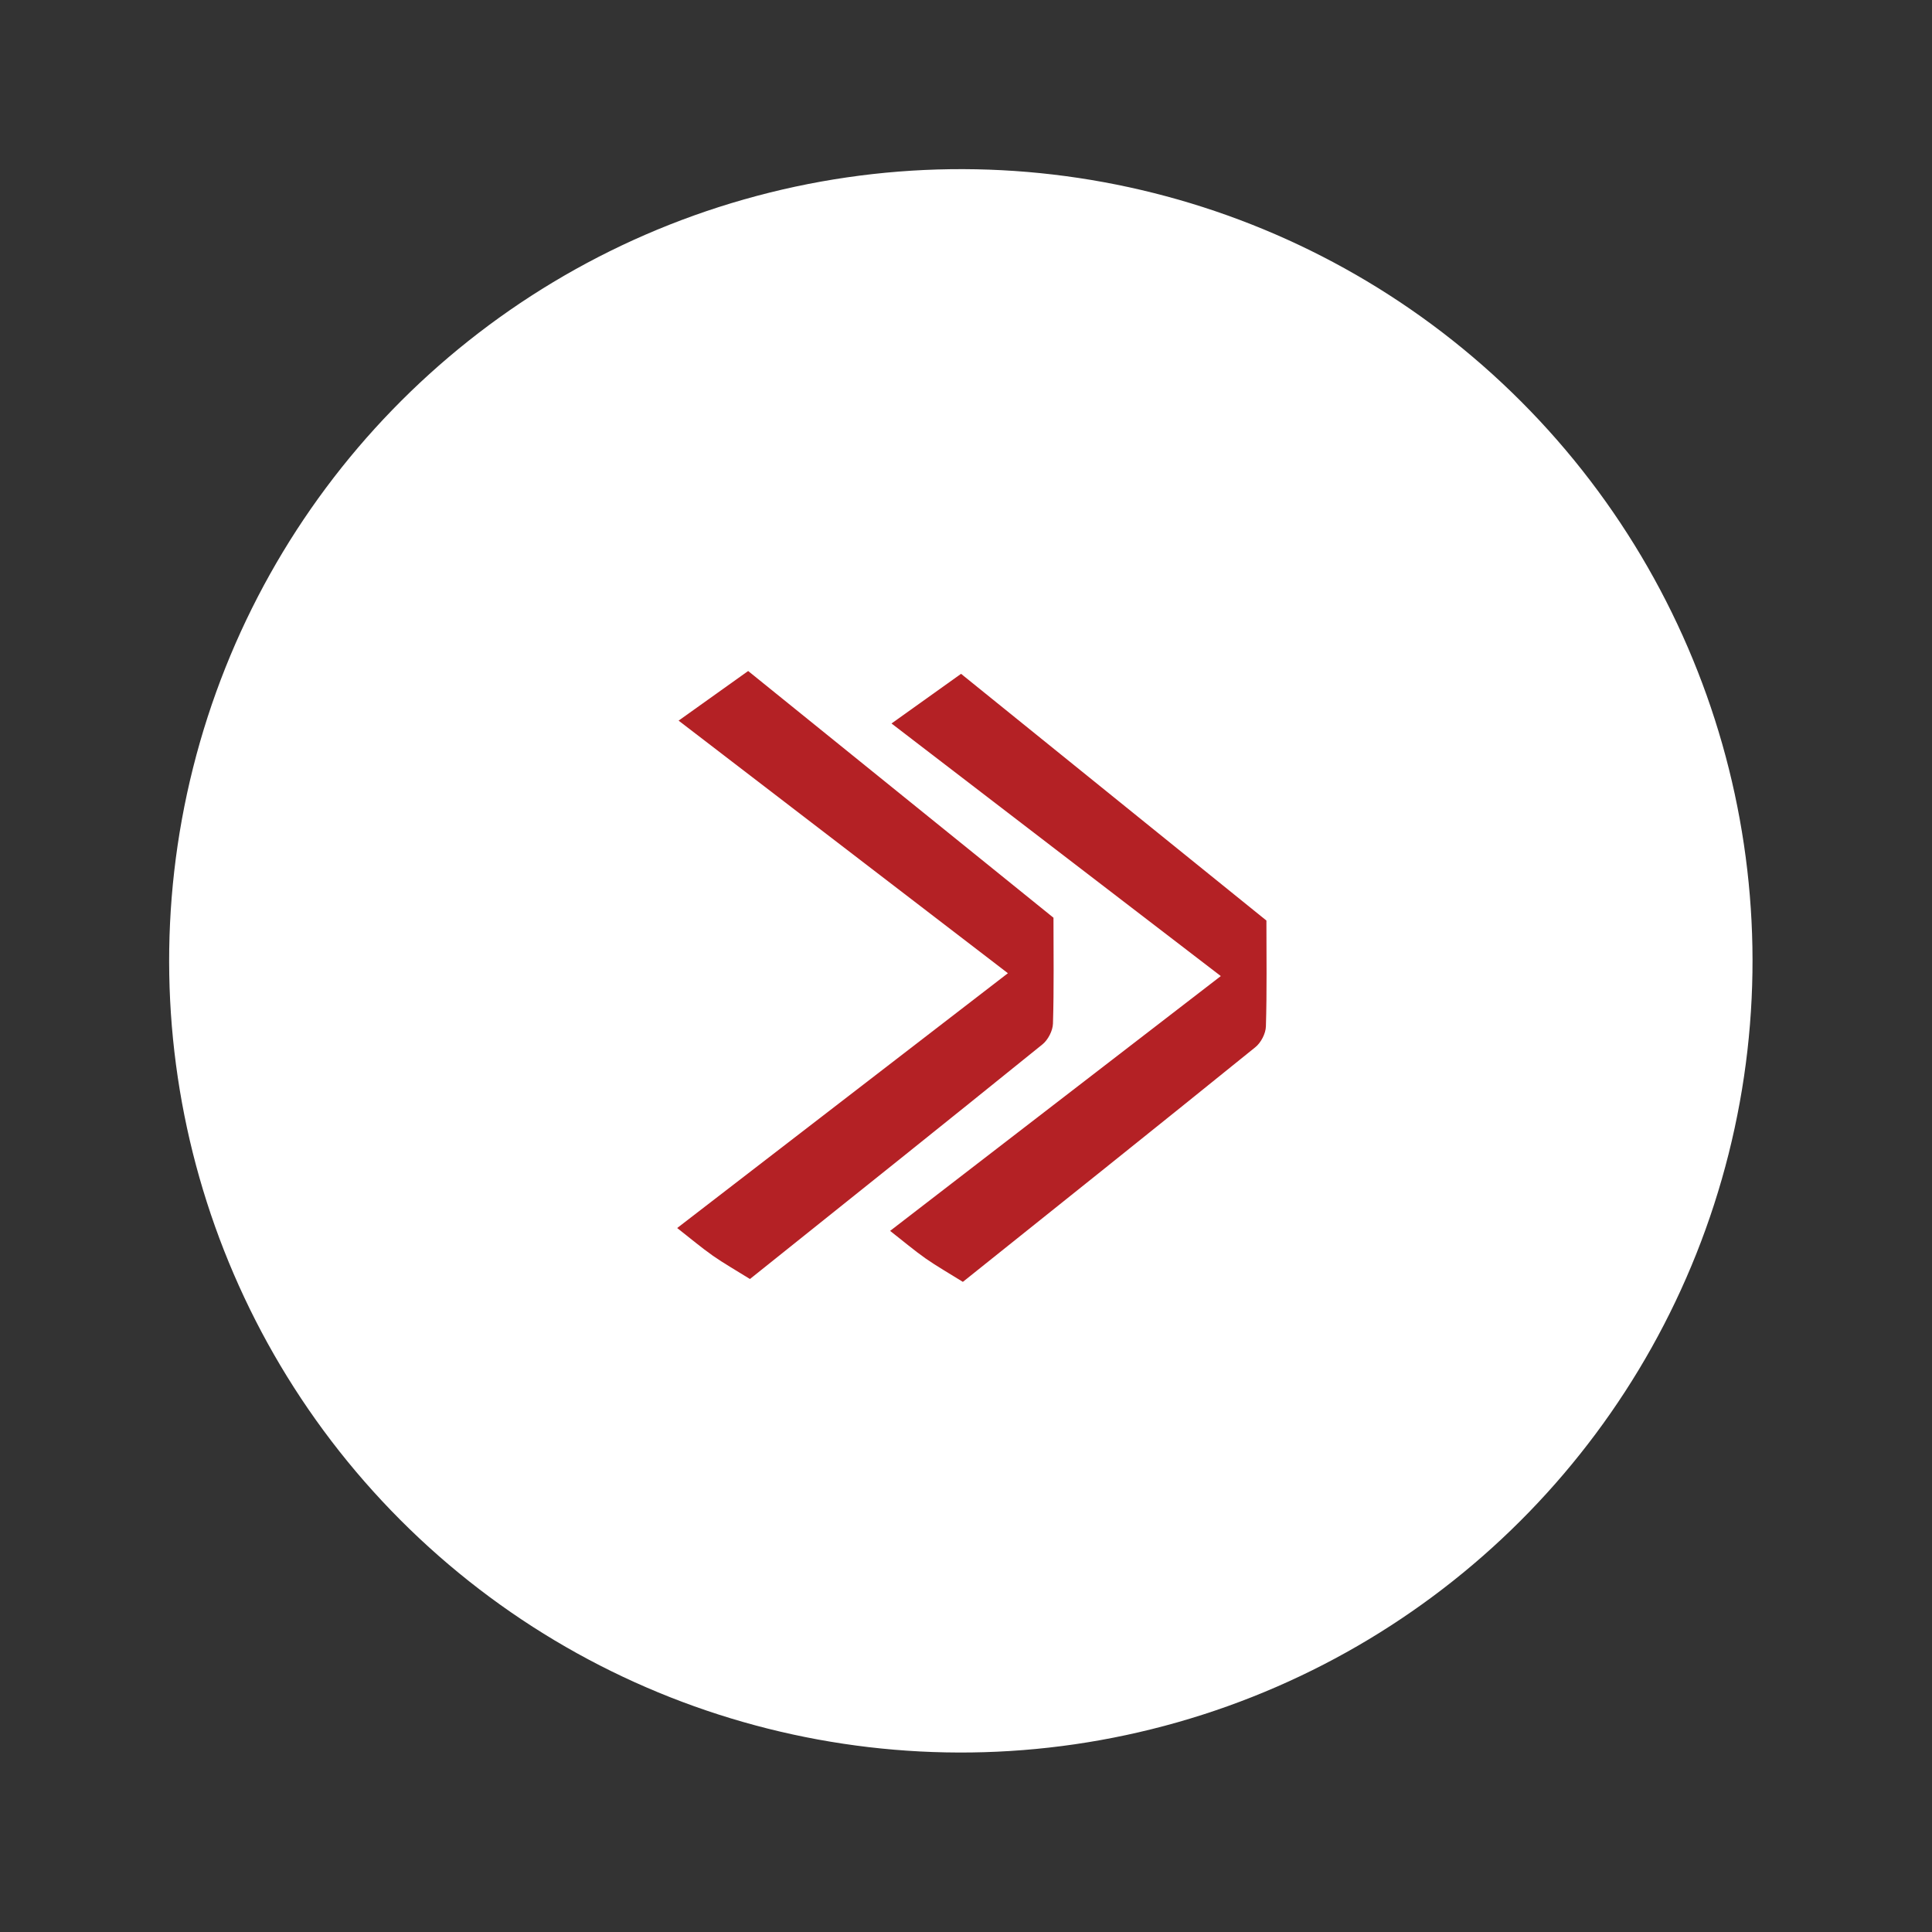 <svg width="61" height="61" viewBox="0 0 61 61" fill="none" xmlns="http://www.w3.org/2000/svg">
<rect x="0" y="0" width="61" height="61" fill="#333333" stroke="none"/>
<circle cx="30.337" cy="30.337" r="24.996" transform="rotate(14.115 30.337 30.337)" fill="white"/>
<path d="M23.679 40.383C23.243 40.111 22.86 39.894 22.501 39.643C22.141 39.39 21.805 39.104 21.381 38.773C24.873 36.081 28.31 33.433 31.823 30.728C28.344 28.059 24.939 25.447 21.426 22.753C22.177 22.218 22.878 21.718 23.622 21.186C26.855 23.798 30.035 26.367 33.262 28.976C33.262 30.079 33.28 31.2 33.246 32.319C33.239 32.545 33.09 32.833 32.912 32.976C29.867 35.438 26.807 37.881 23.679 40.383Z" fill="#B42125"/>
<path d="M30.401 40.473C29.965 40.201 29.583 39.984 29.223 39.733C28.864 39.48 28.527 39.194 28.104 38.863C31.595 36.17 35.033 33.523 38.545 30.818C35.067 28.149 31.661 25.537 28.148 22.843C28.899 22.307 29.601 21.807 30.344 21.275C33.577 23.887 36.757 26.457 39.985 29.065C39.985 30.169 40.003 31.29 39.969 32.409C39.962 32.635 39.812 32.923 39.634 33.065C36.59 35.528 33.529 37.971 30.401 40.473Z" fill="#B42125"/>
</svg>
